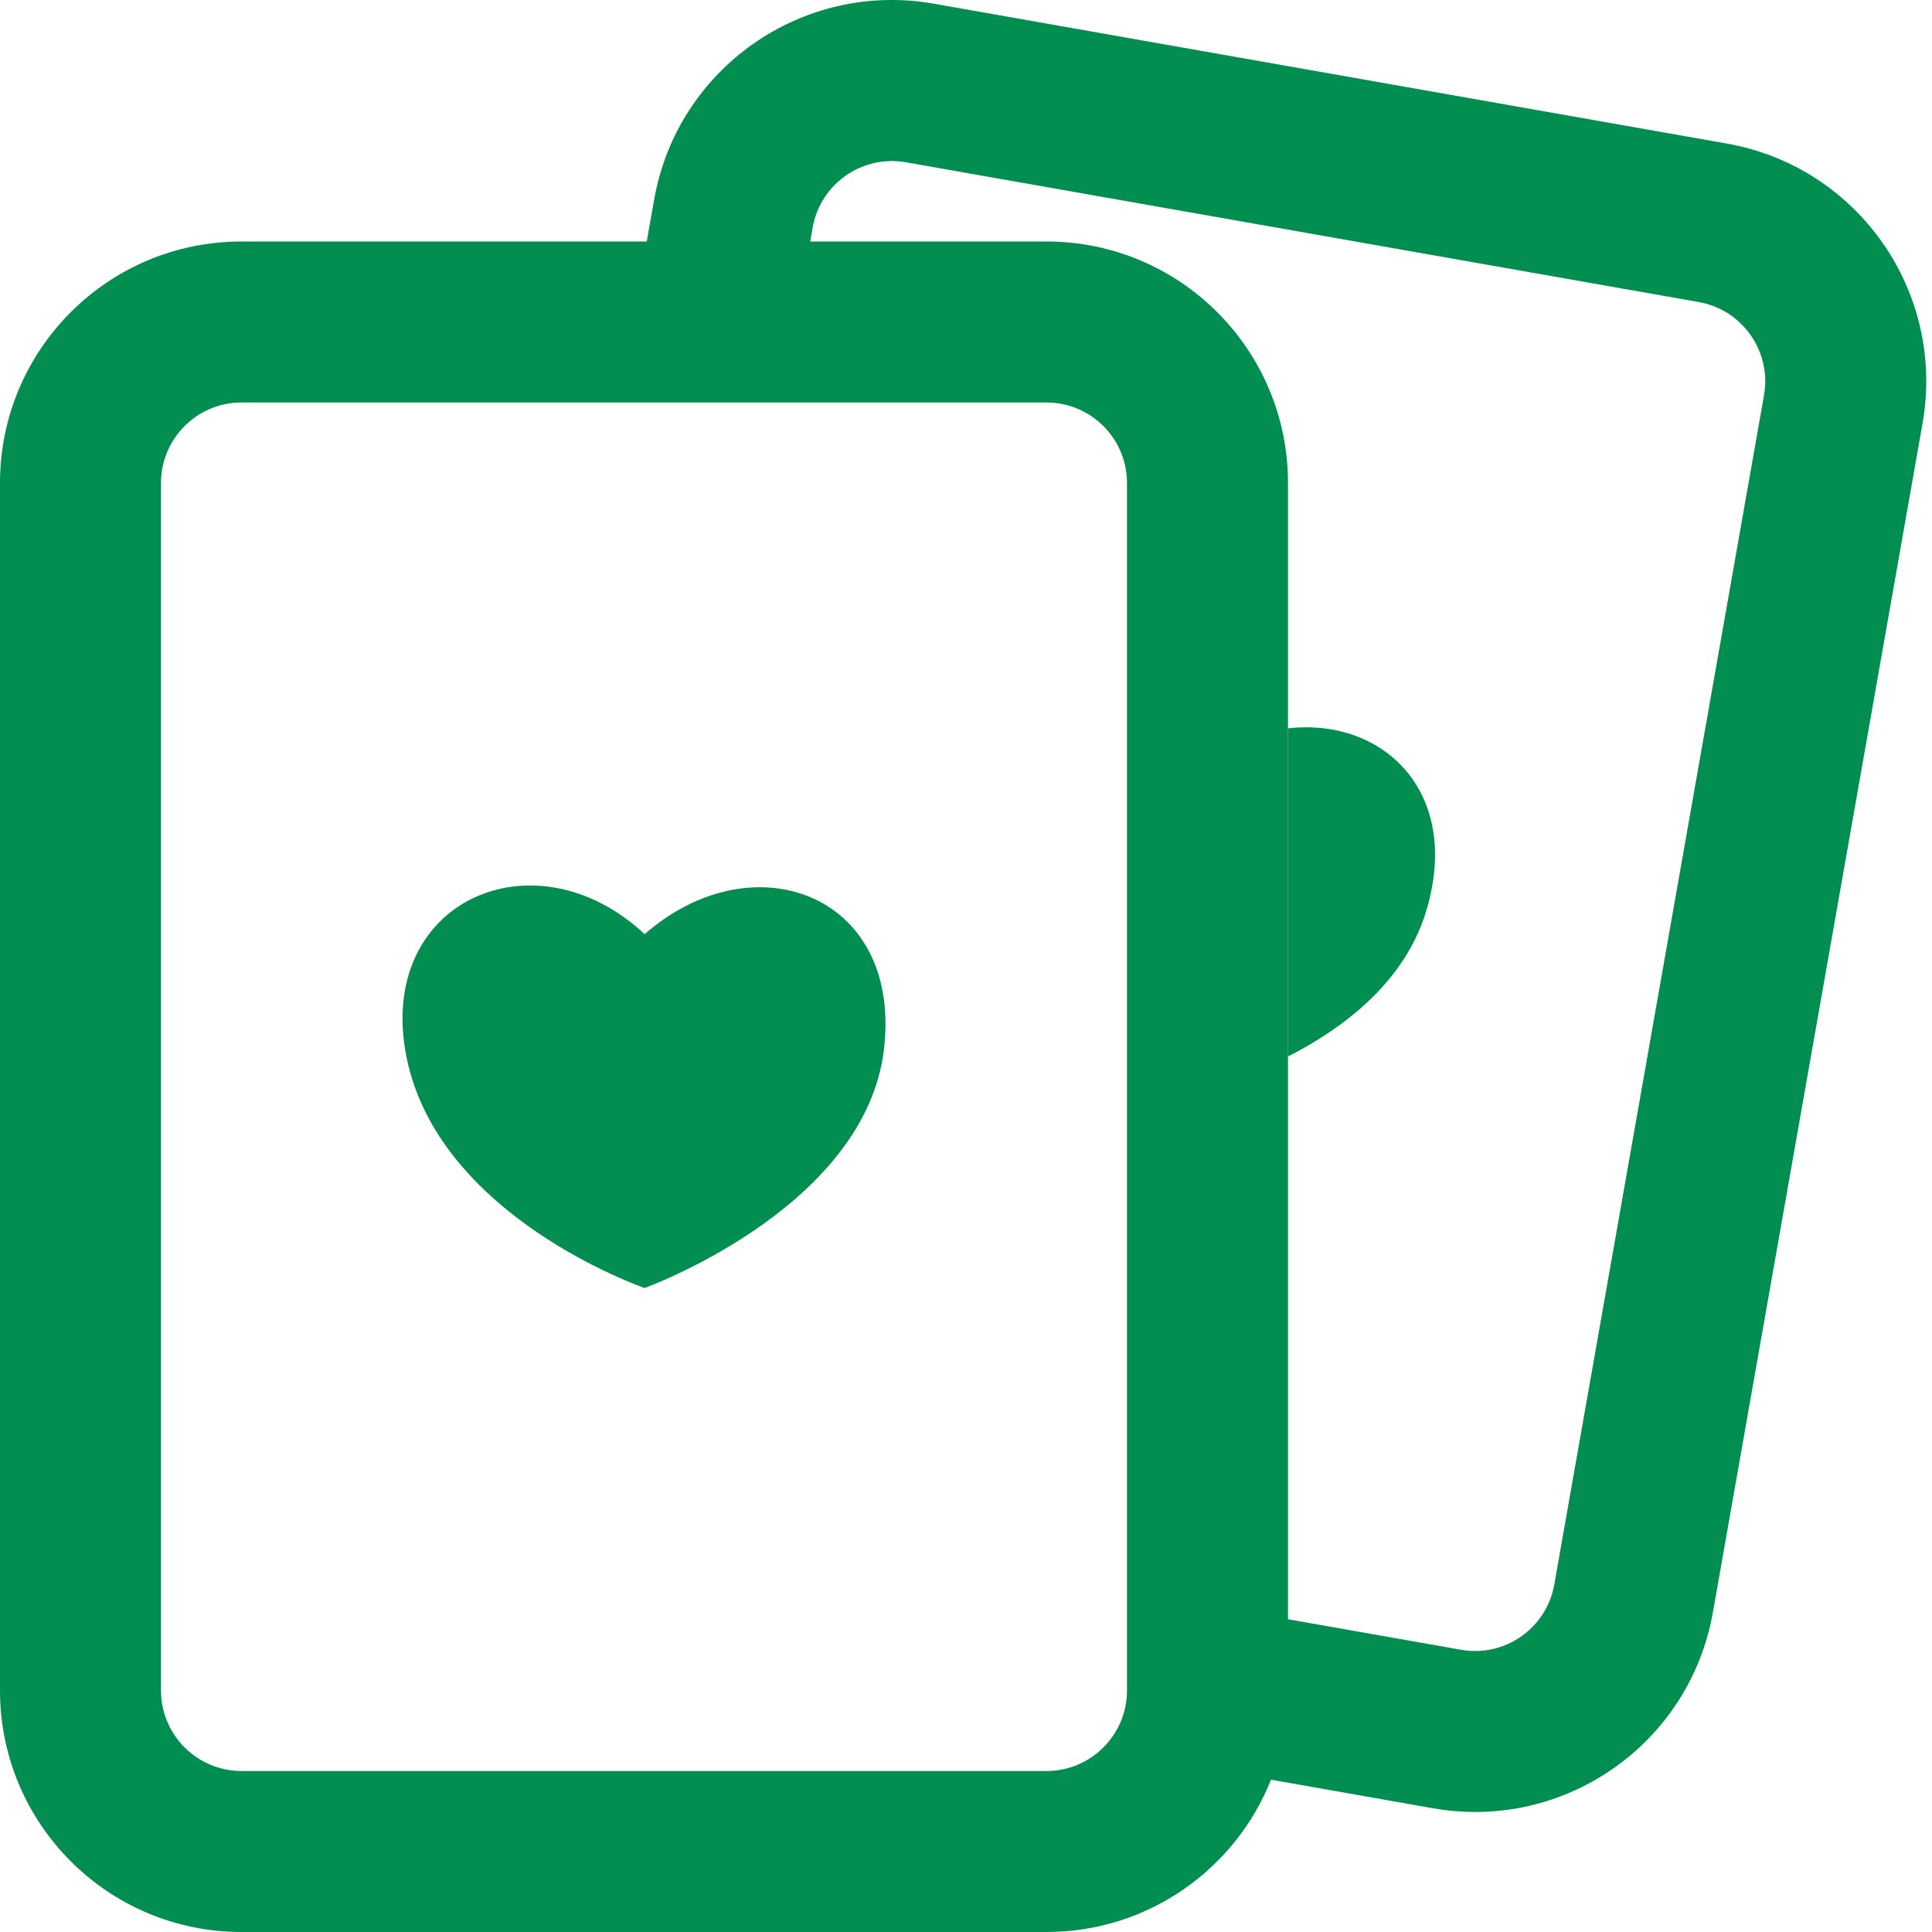 <?xml version="1.0" encoding="utf-8"?>
<svg xmlns="http://www.w3.org/2000/svg" width="24" height="24" viewBox="0 0 24 24" fill="none">
<path d="M16 13.124C16.7 12.767 17.409 12.217 17.691 11.398C18.198 9.877 17.207 8.91 16 9.048V13.124Z" fill="#028D51"/>
<path d="M8.008 11.605C6.642 10.326 4.668 11.189 5.048 13.123C5.442 15.121 8.008 16 8.008 16C8.008 16 10.665 15.041 10.969 13.123C11.265 11.125 9.375 10.406 8.008 11.605Z" fill="#028D51"/>
<path fill-rule="evenodd" clip-rule="evenodd" d="M11.601 0.046C9.969 -0.242 8.413 0.848 8.126 2.48L8.034 3H3C1.343 3 0 4.343 0 6V21C0 22.657 1.343 24 3 24H13C14.265 24 15.348 23.217 15.789 22.108L17.802 22.463C19.434 22.751 20.99 21.662 21.278 20.03L23.883 5.258C24.17 3.626 23.081 2.07 21.449 1.783L11.601 0.046ZM16 21V20.115L18.15 20.494C18.694 20.59 19.212 20.227 19.308 19.683L21.913 4.911C22.009 4.367 21.646 3.848 21.102 3.752L11.254 2.016C10.71 1.92 10.191 2.283 10.095 2.827L10.065 3H13C14.657 3 16 4.343 16 6V21ZM3 5C2.448 5 2 5.448 2 6V21C2 21.552 2.448 22 3 22H13C13.552 22 14 21.552 14 21V6C14 5.448 13.552 5 13 5H3Z" fill="#028D51"/>
</svg>